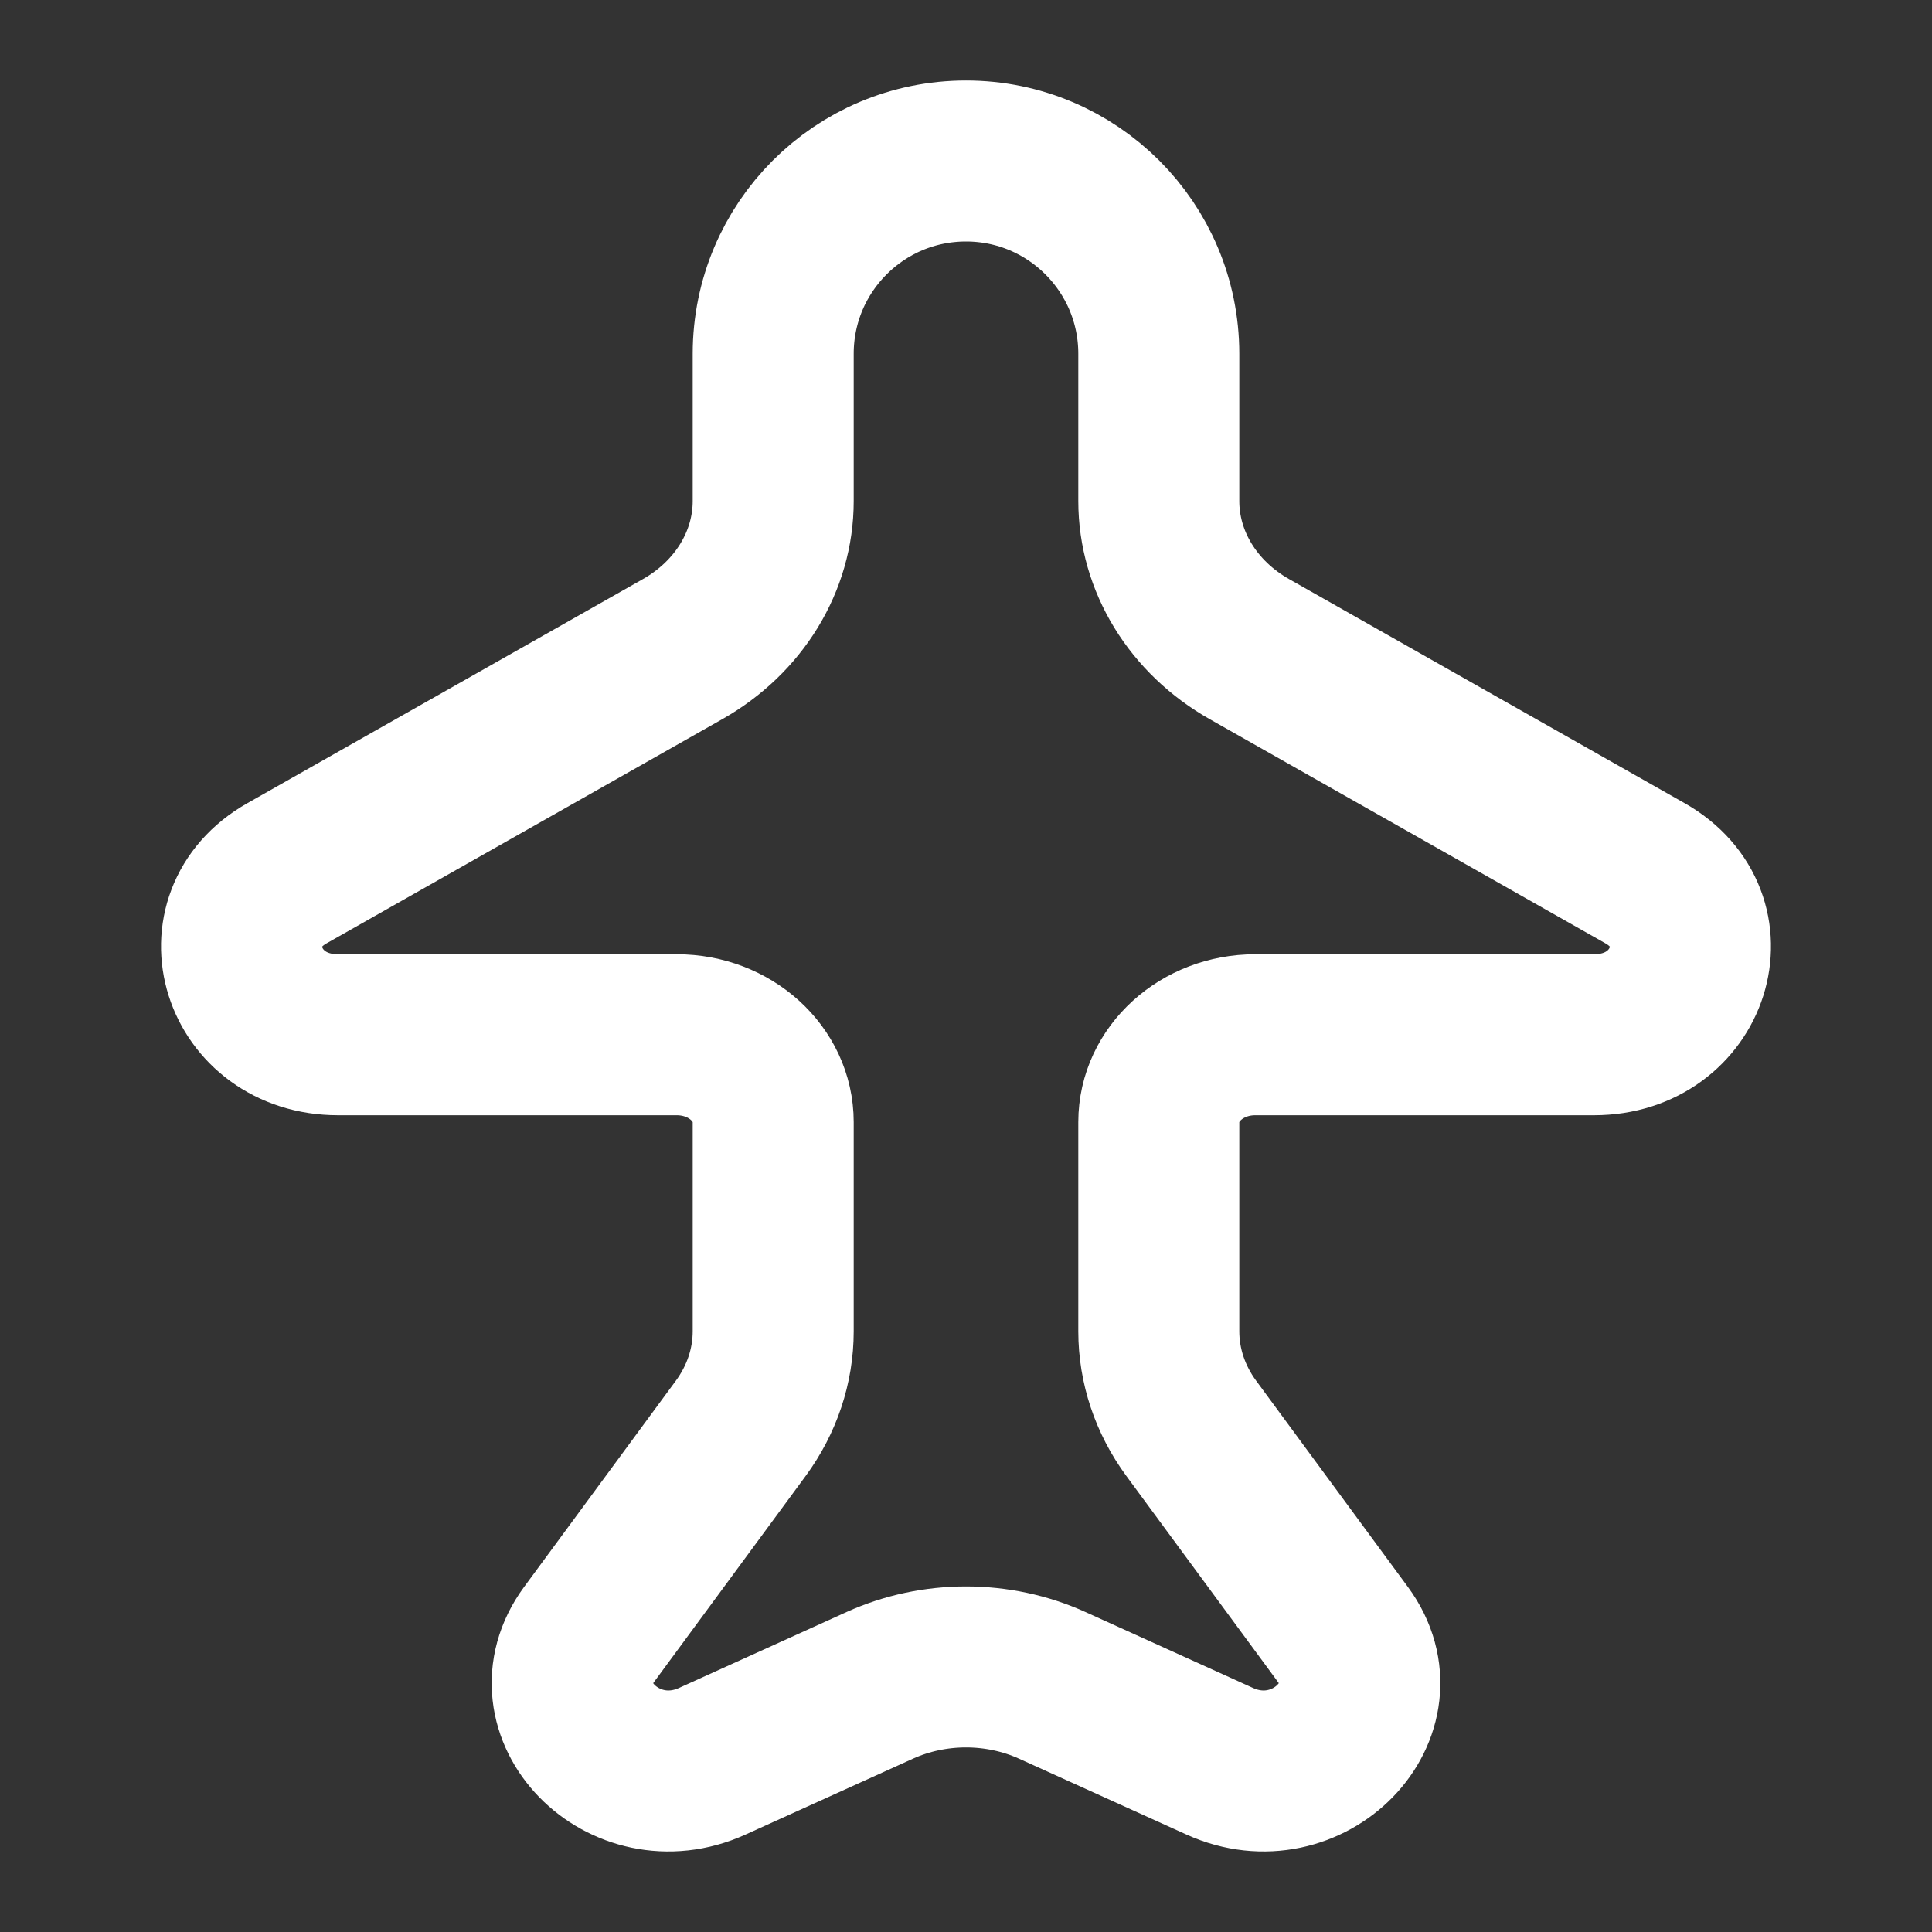 <?xml version="1.0" encoding="UTF-8"?> <svg xmlns="http://www.w3.org/2000/svg" width="24" height="24" viewBox="0 0 24 24" fill="none"><rect x="0" y="0" width="24" height="24" fill="#333333" stroke="none"/><path d="M16.684 20.306L14.797 17.742C14.535 17.385 14.395 16.966 14.395 16.538V13.939C14.395 13.339 14.931 12.854 15.593 12.854H19.8C21.003 12.854 21.455 11.426 20.435 10.848L15.521 8.064C14.821 7.668 14.395 6.972 14.395 6.224V4.395C14.395 3.072 13.323 2 12 2C10.677 2 9.605 3.072 9.605 4.395V6.224C9.605 6.972 9.179 7.668 8.479 8.064L3.565 10.848C2.545 11.426 2.997 12.854 4.2 12.854H8.407C9.069 12.854 9.605 13.339 9.605 13.939V16.538C9.605 16.966 9.465 17.385 9.203 17.742L7.316 20.306C6.635 21.233 7.749 22.377 8.848 21.879L10.929 20.936C11.603 20.631 12.397 20.631 13.071 20.936L15.152 21.879C16.25 22.377 17.365 21.233 16.684 20.306Z" stroke="white" stroke-width="2"></path></svg> 